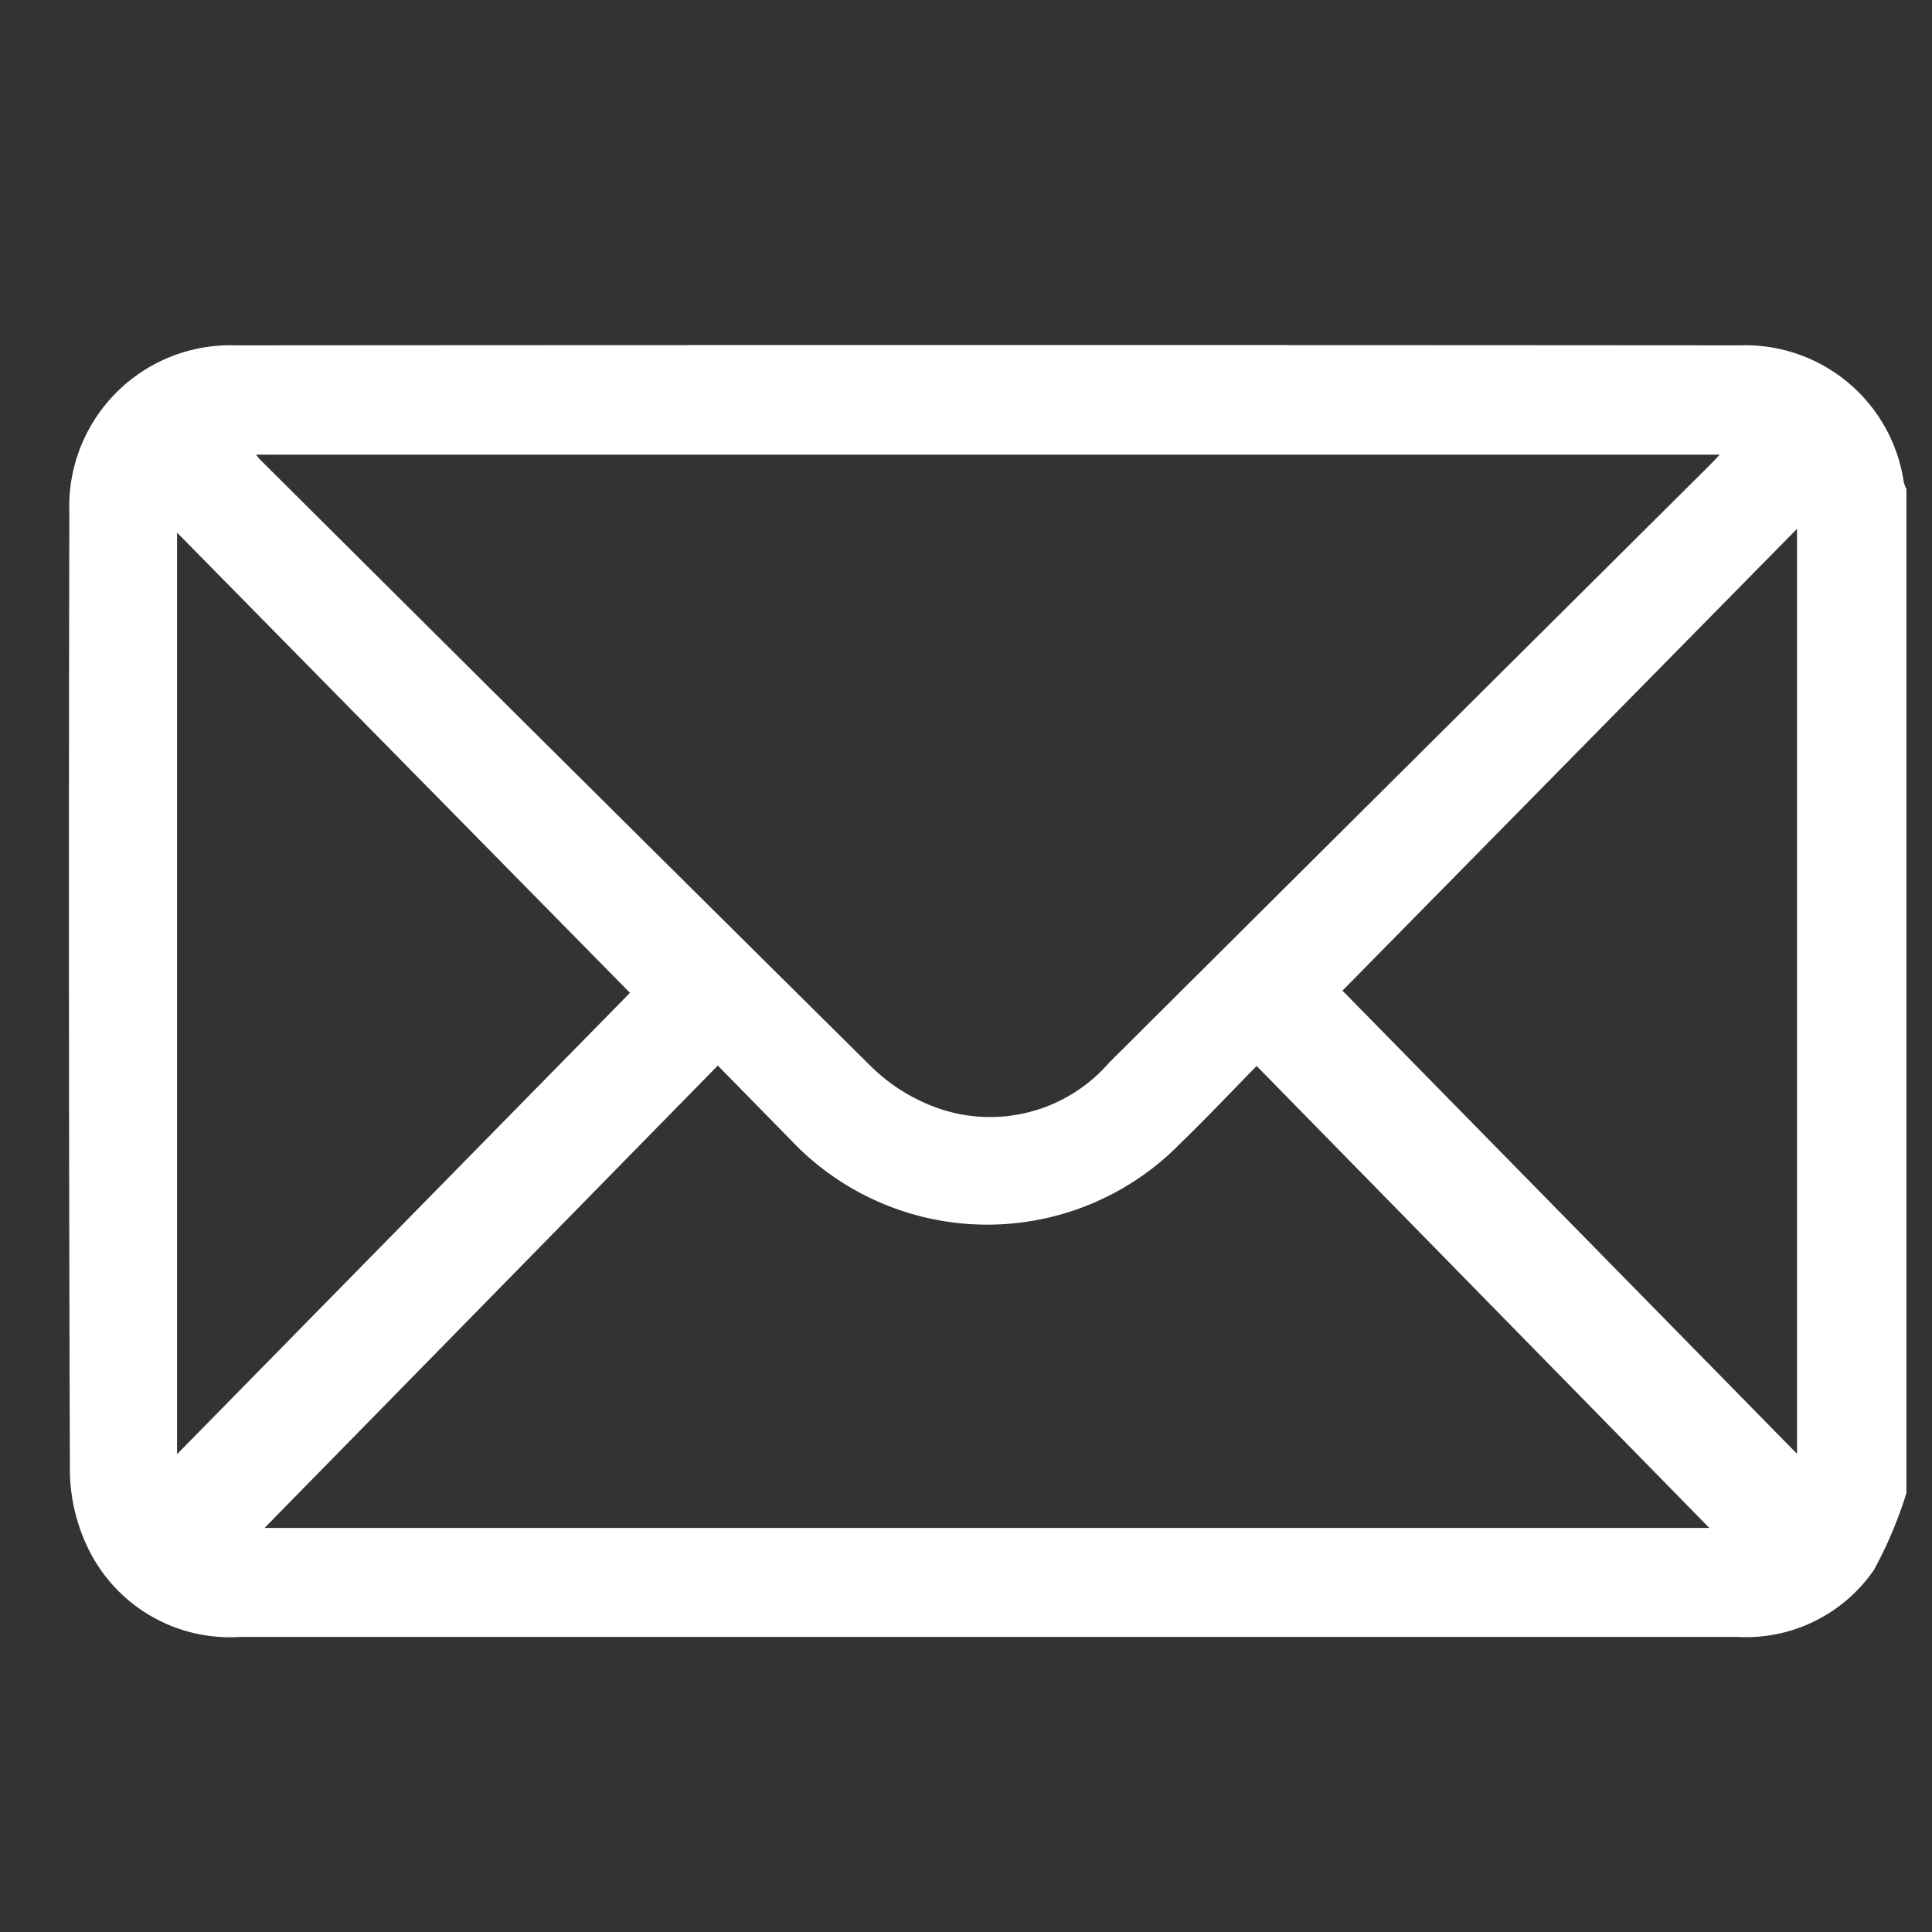 <svg xmlns="http://www.w3.org/2000/svg" width="28" height="28" viewBox="0 0 28 28"><rect x="0" y="0" width="28" height="28" fill="#333333" stroke="none"/><g transform="translate(12813 11814)"><rect width="28" height="28" transform="translate(-12813 -11814)" fill="none"/><path d="M366.735,276.668a6.078,6.078,0,0,1-.468,1.107,2.25,2.25,0,0,1-1.989.973H342.6a2.285,2.285,0,0,1-2.244-1.343,2.624,2.624,0,0,1-.236-1.076q-.023-6.94-.008-13.88a2.335,2.335,0,0,1,2.408-2.419q10.9-.008,21.808,0a2.321,2.321,0,0,1,2.37,1.982.525.525,0,0,0,.038.1v14.561m-2.7-15.059h-21.22c.043.05.064.078.089.1q4.4,4.382,8.816,8.757a2.637,2.637,0,0,0,.9.585,2.284,2.284,0,0,0,2.56-.63q4.339-4.319,8.681-8.636c.049-.049.1-.1.17-.178m-21.088,15.557h20.936l-6.561-6.695c-.383.391-.733.761-1.1,1.117a3.916,3.916,0,0,1-5.647-.04l-1.062-1.083-6.568,6.7m-1.269-1.068,6.564-6.686-6.564-6.67Zm23.478,0V262.689l-6.588,6.693,6.588,6.713" transform="translate(-13152.107 -12069.025)" fill="#fff"/></g></svg>